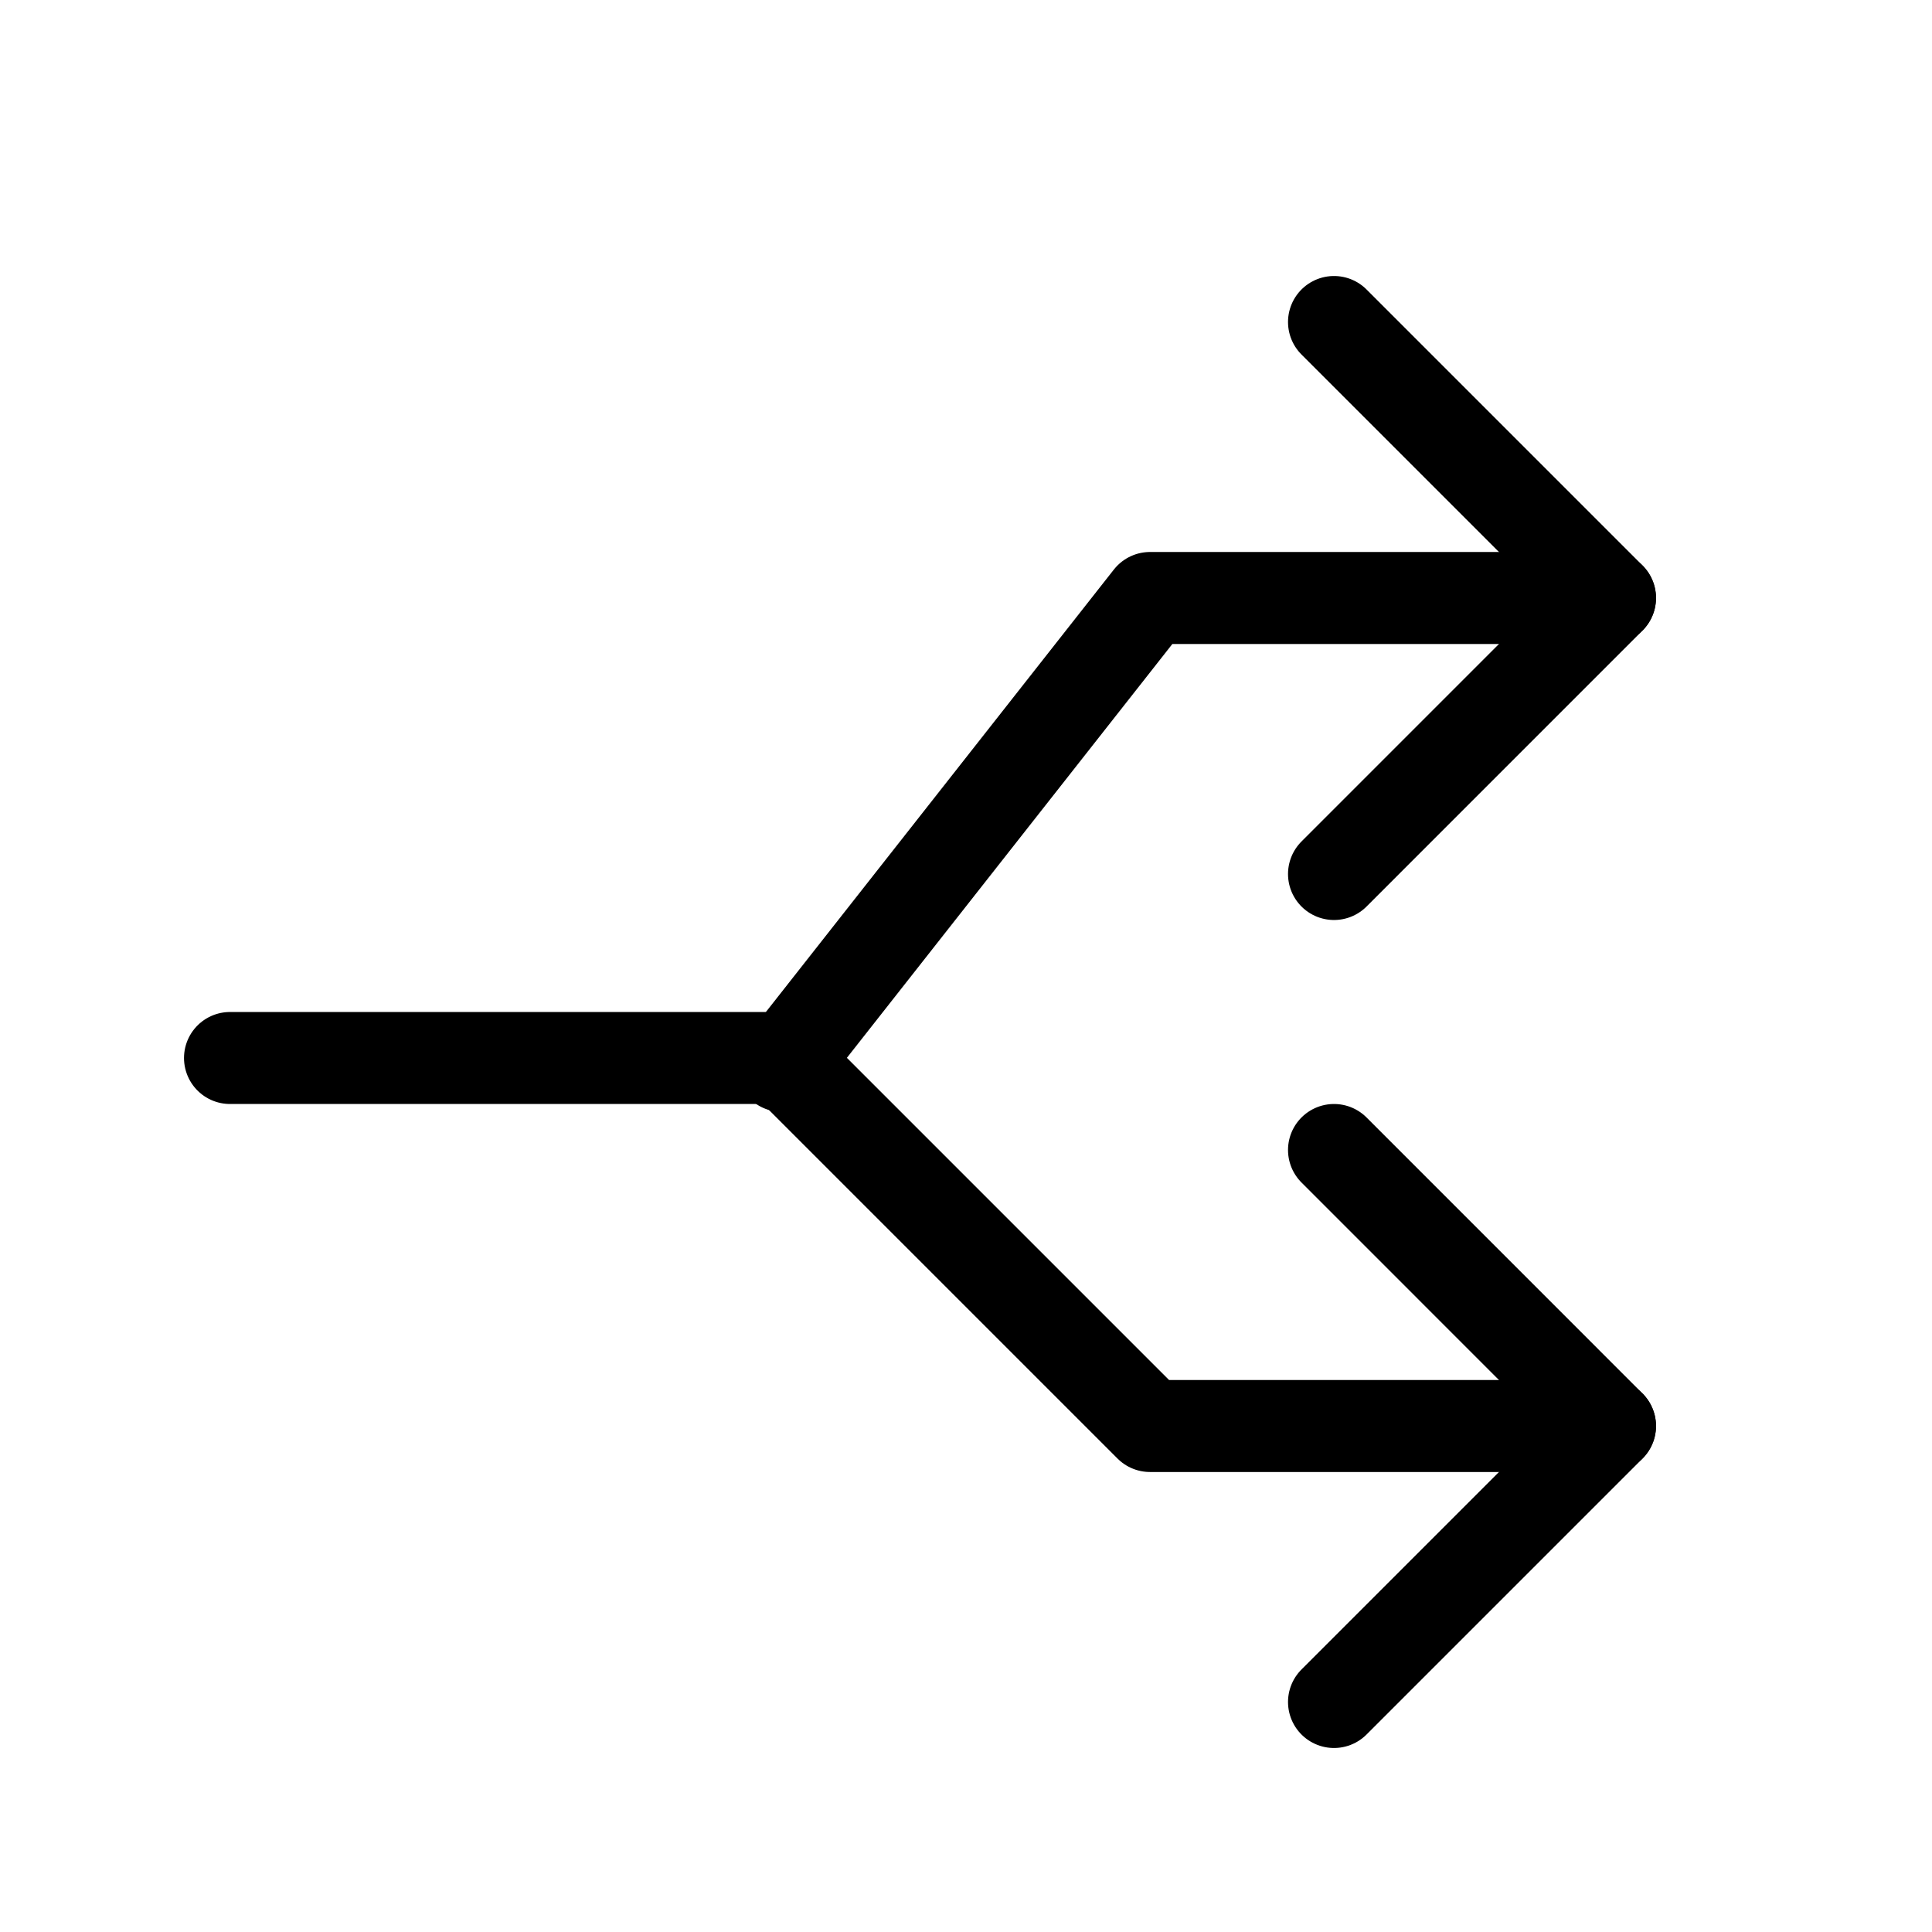 <svg xmlns="http://www.w3.org/2000/svg" width="60" height="60" viewBox="0 0 60 60" fill="none"><path d="M41.429 10L50 18.571L41.429 27.143" stroke="black" stroke-width="2.857" stroke-linecap="round" stroke-linejoin="round"></path><path d="M50 18.571H35.715L24.286 33.103M41.429 35.714L50 44.286L41.429 52.857" stroke="black" stroke-width="2.857" stroke-linecap="round" stroke-linejoin="round"></path><path d="M50 44.286H35.715L24.286 32.857H7.143" stroke="black" stroke-width="2.857" stroke-linecap="round" stroke-linejoin="round"></path></svg>
